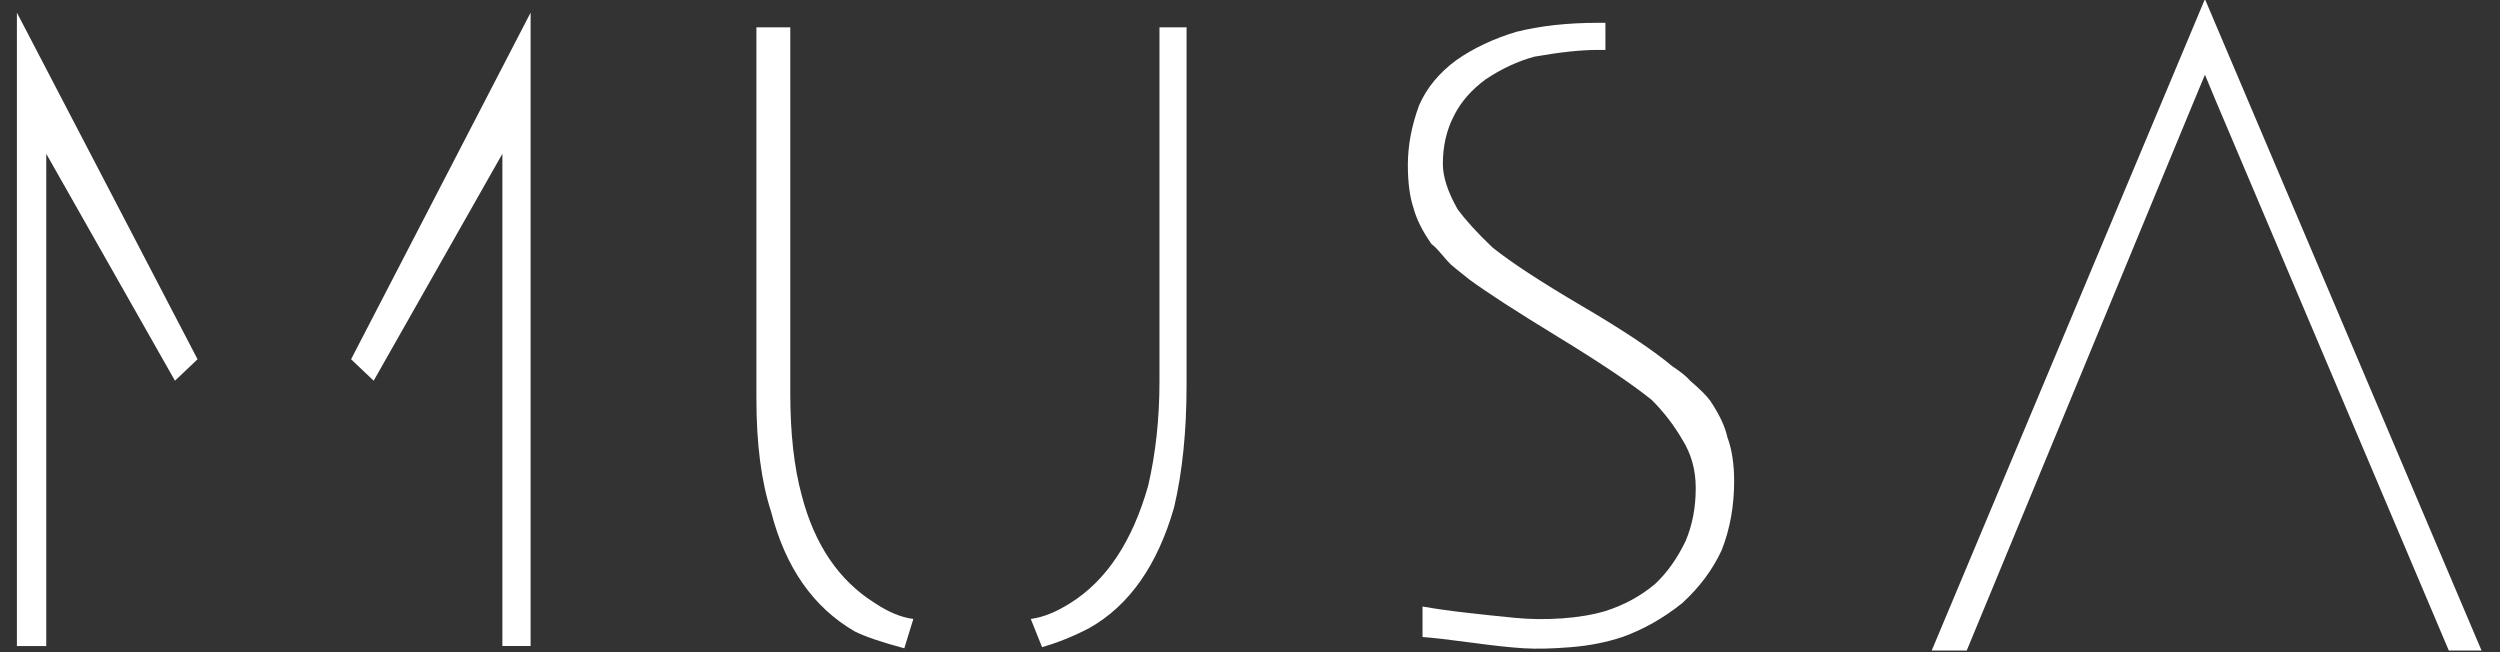 <?xml version="1.0" encoding="utf-8"?>
<!-- Generator: Adobe Illustrator 17.0.0, SVG Export Plug-In . SVG Version: 6.00 Build 0)  -->
<!DOCTYPE svg PUBLIC "-//W3C//DTD SVG 1.1//EN" "http://www.w3.org/Graphics/SVG/1.1/DTD/svg11.dtd">
<svg version="1.1" id="Livello_1" xmlns="http://www.w3.org/2000/svg" xmlns:xlink="http://www.w3.org/1999/xlink" x="0px" y="0px"
	 width="221.429px" height="57.792px" viewBox="0 0 221.429 57.792" enable-background="new 0 0 221.429 57.792"
	 xml:space="preserve">
<rect x="0" y="0" width="221.429" height="57.792" fill="#333333" stroke="none"/>
<g>
	<path fill="#FFFFFF" d="M1.497,1.12l16,30.7l-2,1.9l-11.4-20.1v43.6h-2.6V1.12z M44.497,13.62l-11.4,20.1l-2-1.9l15.9-30.7v56.1
		h-2.5V13.62z"/>
	<path fill="#FFFFFF" d="M69.996,34.821c0,3.534,0.333,6.534,1,9c1.133,4.4,3.3,7.6,6.5,9.6c1.2,0.8,2.333,1.267,3.4,1.4l-0.8,2.6
		c-2-0.533-3.467-1.033-4.4-1.5c-3.667-2.133-6.134-5.666-7.4-10.6c-0.867-2.666-1.3-6-1.3-10v-32.9h3V34.821z M101.696,43.02
		c0.666-2.865,1-5.933,1-9.2v-31.4h2.4v31.7c0,4.067-0.367,7.667-1.1,10.8c-1.467,5.134-3.967,8.7-7.5,10.7
		c-1.4,0.734-2.8,1.3-4.2,1.7l-1-2.5c1.065-0.133,2.232-0.6,3.5-1.4C97.996,51.421,100.297,47.955,101.696,43.02z"/>
	<path fill="#FFFFFF" d="M142.195,4.421h-0.699c-1.468,0-3.335,0.2-5.601,0.6c-1.467,0.4-2.899,1.067-4.3,2
		c-1.267,0.935-2.2,2-2.8,3.2c-0.667,1.267-1,2.7-1,4.3c0,1.135,0.433,2.467,1.3,4c0.733,1,1.766,2.135,3.1,3.4
		c1.666,1.334,4.316,3.067,7.95,5.2c3.633,2.134,6.283,3.9,7.95,5.3c0.8,0.534,1.333,0.967,1.6,1.3
		c0.866,0.734,1.466,1.334,1.801,1.8c0.8,1.2,1.3,2.268,1.5,3.2c0.399,1.067,0.6,2.367,0.6,3.9c0,2.2-0.367,4.234-1.1,6.1
		c-0.801,1.734-1.968,3.3-3.5,4.7c-1.668,1.334-3.435,2.334-5.301,3c-1.399,0.467-2.917,0.767-4.55,0.9
		c-1.634,0.134-3.017,0.167-4.149,0.1c-1.135-0.066-2.685-0.233-4.65-0.5c-1.967-0.266-3.417-0.433-4.35-0.5v-2.7
		c1.133,0.2,2.433,0.384,3.9,0.55c1.465,0.167,2.882,0.317,4.25,0.45c1.366,0.134,2.766,0.15,4.2,0.05
		c1.433-0.1,2.716-0.315,3.85-0.65c1.666-0.533,3.133-1.333,4.4-2.4c1.065-1,1.966-2.266,2.7-3.8c0.6-1.4,0.899-2.966,0.899-4.7
		c0-1.6-0.399-3.033-1.199-4.3c-0.734-1.266-1.635-2.433-2.7-3.5c-1.734-1.4-4.484-3.25-8.25-5.55c-3.768-2.3-6.417-4.016-7.95-5.15
		c-1-0.8-1.534-1.233-1.6-1.3c-0.2-0.2-0.484-0.516-0.85-0.95c-0.367-0.433-0.65-0.716-0.85-0.85c-0.8-1.133-1.334-2.2-1.6-3.2
		c-0.334-1-0.5-2.266-0.5-3.8c0-1.733,0.333-3.5,1-5.3c0.666-1.533,1.766-2.866,3.3-4c1.533-1.066,3.3-1.9,5.3-2.5
		c2.133-0.533,4.532-0.8,7.2-0.8h0.699V4.421z"/>
	<path fill="#FFFFFF" d="M196.295,9.02l-1-2.4l-1,2.4l-20.1,48.6h-3.101l24.2-57.7l24.5,57.7h-2.899L196.295,9.02z"/>
</g>
</svg>
